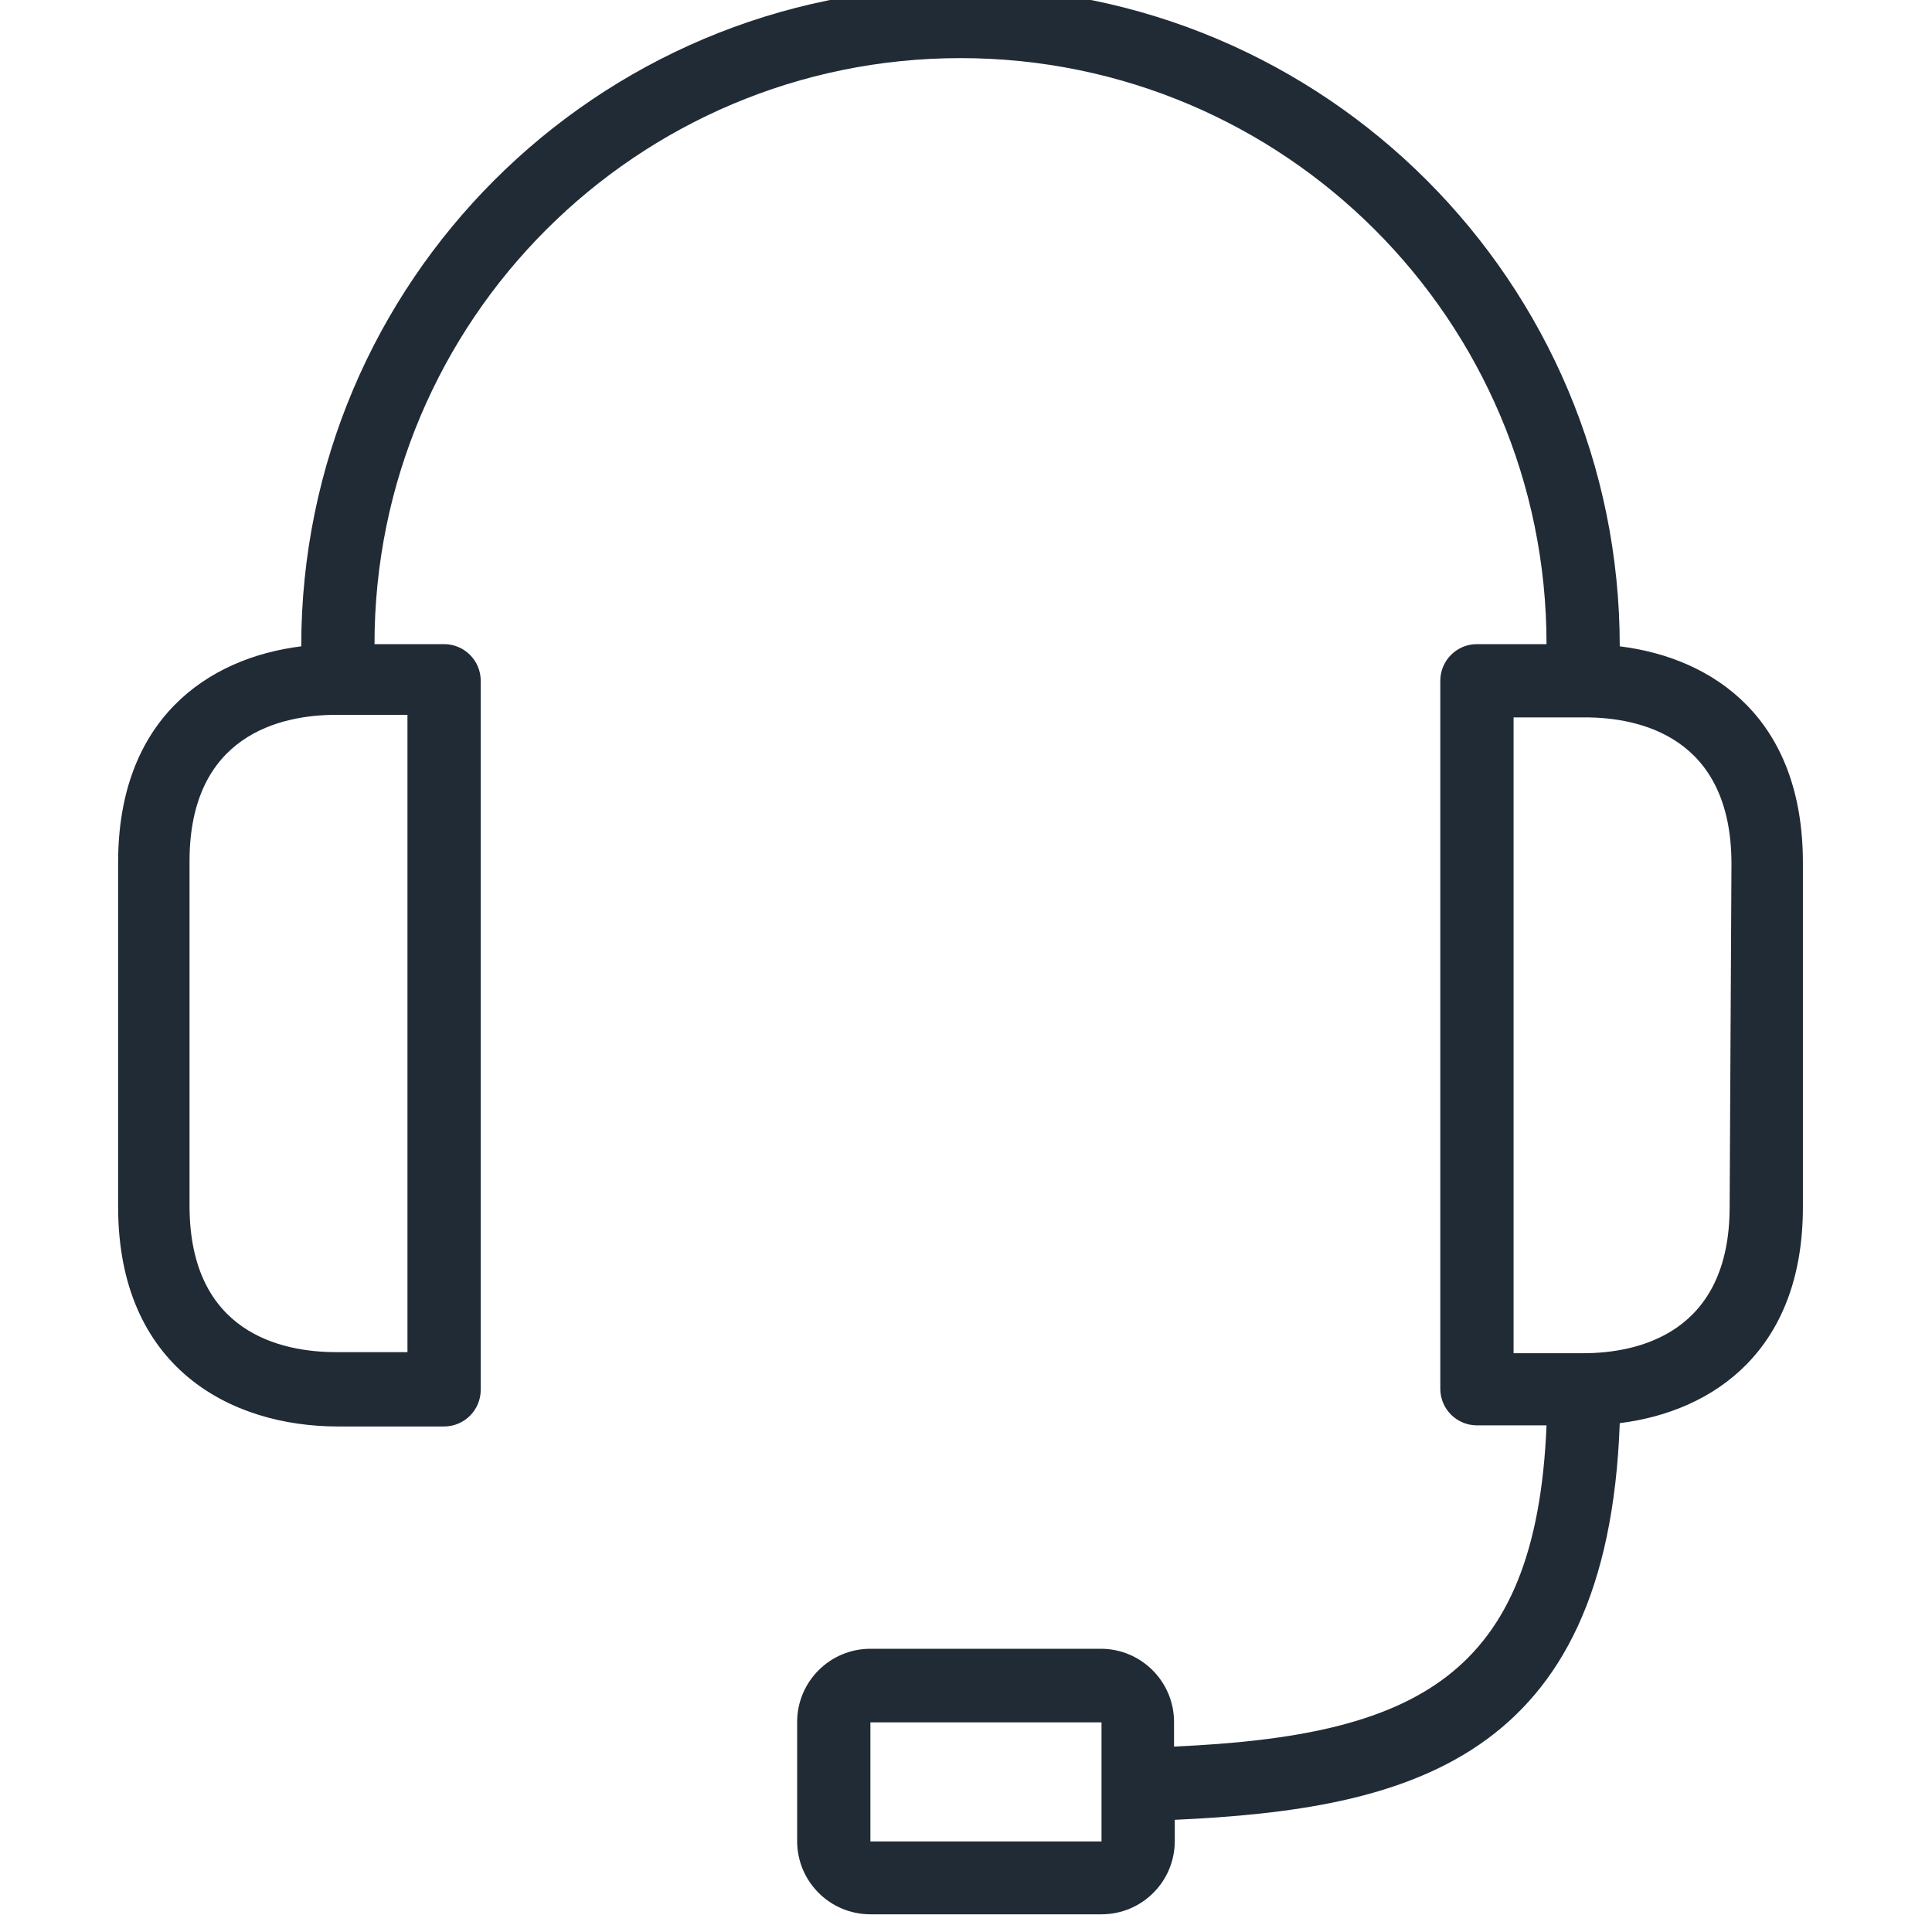 <?xml version="1.0" encoding="UTF-8"?>
<svg xmlns="http://www.w3.org/2000/svg" width="50" height="50" viewBox="0 0 50 50" fill="none">
  <g clip-path="url(#clip0_852_13629)">
    <g clip-path="url(#clip1_852_13629)">
      <path d="M41.919 16.727C41.919 7.304 34.281 -0.334 24.858 -0.334C15.435 -0.334 7.796 7.304 7.796 16.727C5.36 17.03 3.057 18.623 3.057 22.32V31.23C3.057 35.4 5.976 36.917 8.744 36.917H11.493C12.016 36.917 12.441 36.492 12.441 35.969V17.618C12.441 17.095 12.016 16.67 11.493 16.67H9.692C9.692 8.294 16.482 1.504 24.858 1.504C33.234 1.504 40.024 8.294 40.024 16.67H38.223C37.699 16.67 37.275 17.095 37.275 17.618V35.941C37.275 36.464 37.699 36.888 38.223 36.888H40.024C39.758 43.4 36.63 44.926 30.384 45.201V44.566C30.384 43.519 29.535 42.67 28.488 42.67H22.526C21.479 42.67 20.63 43.519 20.63 44.566V47.647C20.63 48.694 21.479 49.542 22.526 49.542H28.507C29.554 49.542 30.403 48.694 30.403 47.647V47.097C36.412 46.822 41.607 45.58 41.919 36.831C44.355 36.528 46.659 34.936 46.659 31.239V22.329C46.659 18.613 44.365 17.03 41.919 16.727ZM10.545 18.5V34.993H8.697C7.294 34.993 4.905 34.5 4.905 31.201V22.291C4.905 19.021 7.265 18.5 8.697 18.5H10.545ZM28.507 46.215V47.656H22.526V44.575H28.507V46.215ZM44.763 31.23C44.763 34.5 42.403 35.021 40.972 35.021H39.171V18.566H41.019C42.422 18.566 44.81 19.059 44.81 22.358L44.763 31.23Z" fill="#212B36"></path>
    </g>
  </g>
  <defs>
    <clipPath id="clip0_852_13629">
      <rect width="50" height="49.595" fill="white"></rect>
    </clipPath>
    <clipPath id="clip1_852_13629">
      <rect width="43.72" height="50" fill="white" transform="translate(3 -0.405)"></rect>
    </clipPath>
  </defs>
</svg>
